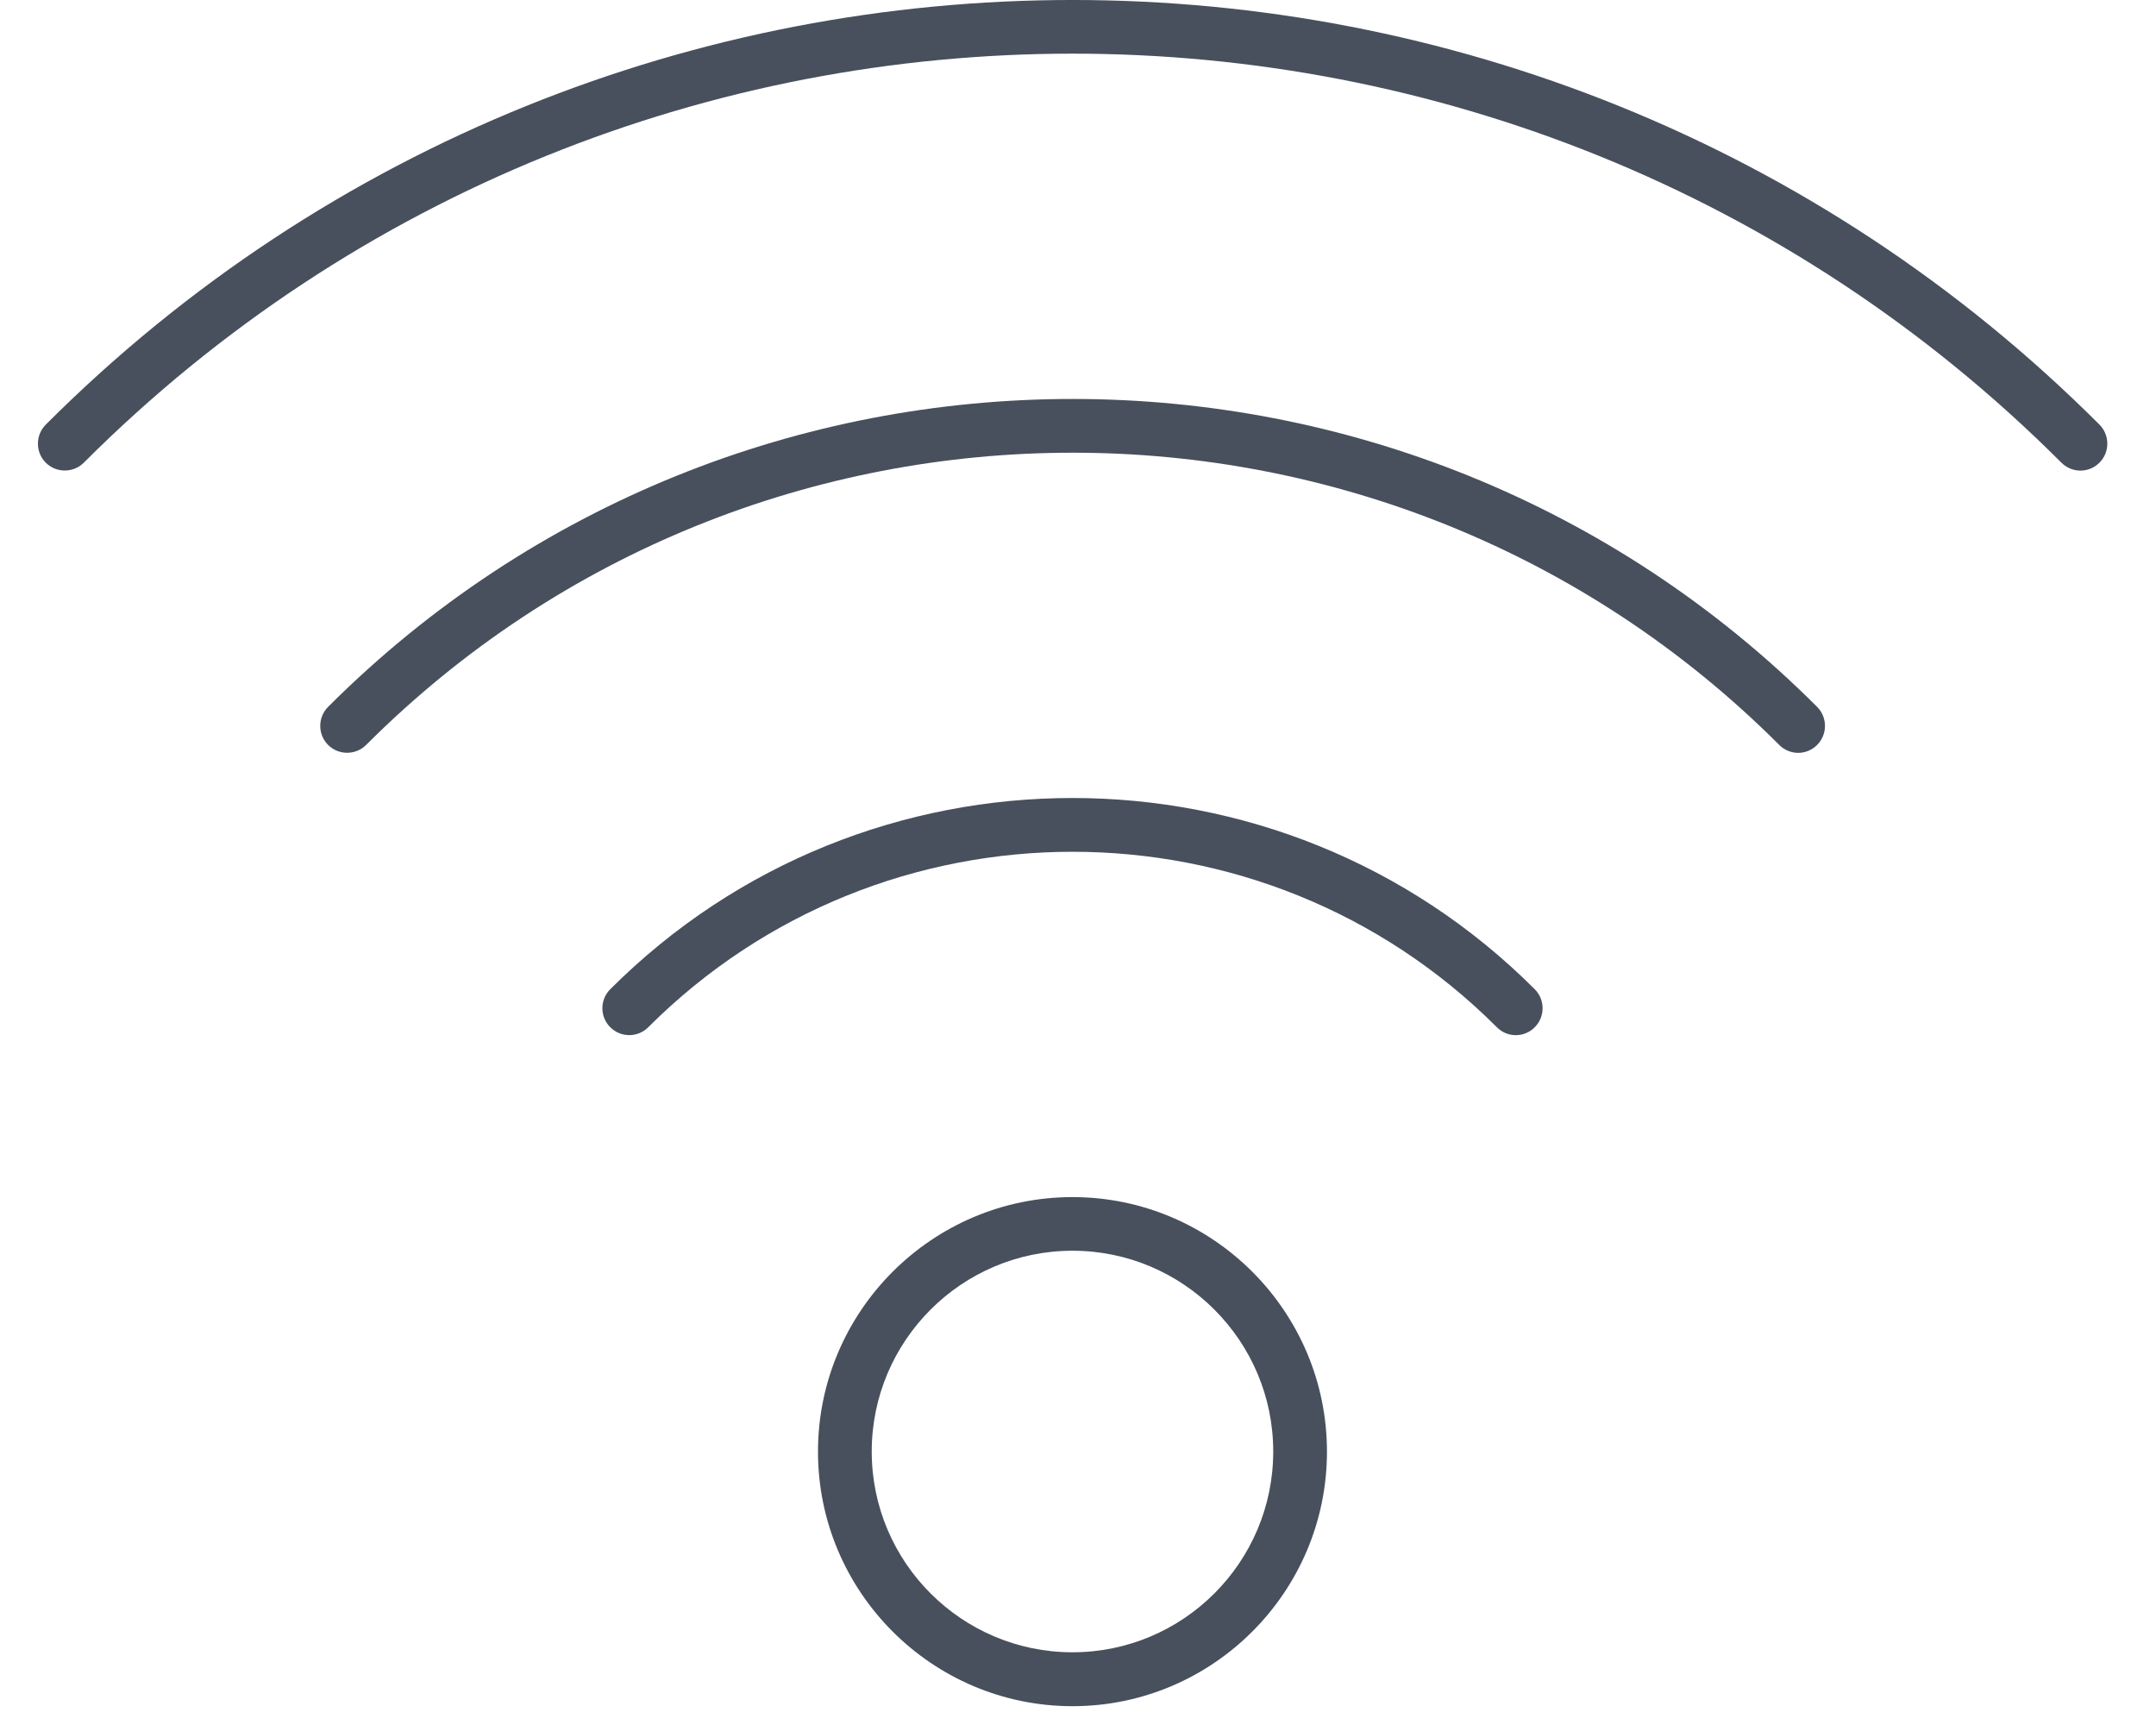<svg width="40" height="32" viewBox="0 0 40 32" fill="none" xmlns="http://www.w3.org/2000/svg">
<path d="M38.596 8.73C38.469 8.73 38.342 8.68 38.245 8.583C28.128 -1.534 11.669 -1.534 1.555 8.583C1.36 8.777 1.043 8.777 0.849 8.583C0.655 8.389 0.655 8.072 0.849 7.877C11.352 -2.626 28.445 -2.626 38.951 7.877C39.145 8.072 39.145 8.389 38.951 8.583C38.853 8.68 38.726 8.73 38.599 8.73H38.596Z" fill="#48505D"/>
<path d="M33.361 13.966C33.234 13.966 33.107 13.916 33.01 13.819C25.782 6.591 14.02 6.591 6.793 13.819C6.598 14.013 6.282 14.013 6.087 13.819C5.893 13.624 5.893 13.308 6.087 13.113C13.704 5.497 26.097 5.497 33.713 13.113C33.907 13.308 33.907 13.624 33.713 13.819C33.616 13.916 33.489 13.966 33.361 13.966Z" fill="#48505D"/>
<path d="M28.122 19.203C27.995 19.203 27.868 19.154 27.771 19.056C23.43 14.716 16.368 14.716 12.027 19.056C11.833 19.251 11.516 19.251 11.322 19.056C11.127 18.862 11.127 18.545 11.322 18.351C16.051 13.621 23.745 13.621 28.474 18.351C28.668 18.545 28.668 18.862 28.474 19.056C28.377 19.154 28.25 19.203 28.122 19.203Z" fill="#48505D"/>
<path d="M19.898 31.651C17.295 31.651 15.176 29.532 15.176 26.929C15.176 24.327 17.295 22.207 19.898 22.207C22.5 22.207 24.619 24.327 24.619 26.929C24.619 29.532 22.5 31.651 19.898 31.651ZM19.898 23.202C17.843 23.202 16.173 24.873 16.173 26.927C16.173 28.981 17.843 30.651 19.898 30.651C21.952 30.651 23.622 28.981 23.622 26.927C23.622 24.873 21.952 23.202 19.898 23.202Z" fill="#48505D"/>
</svg>

